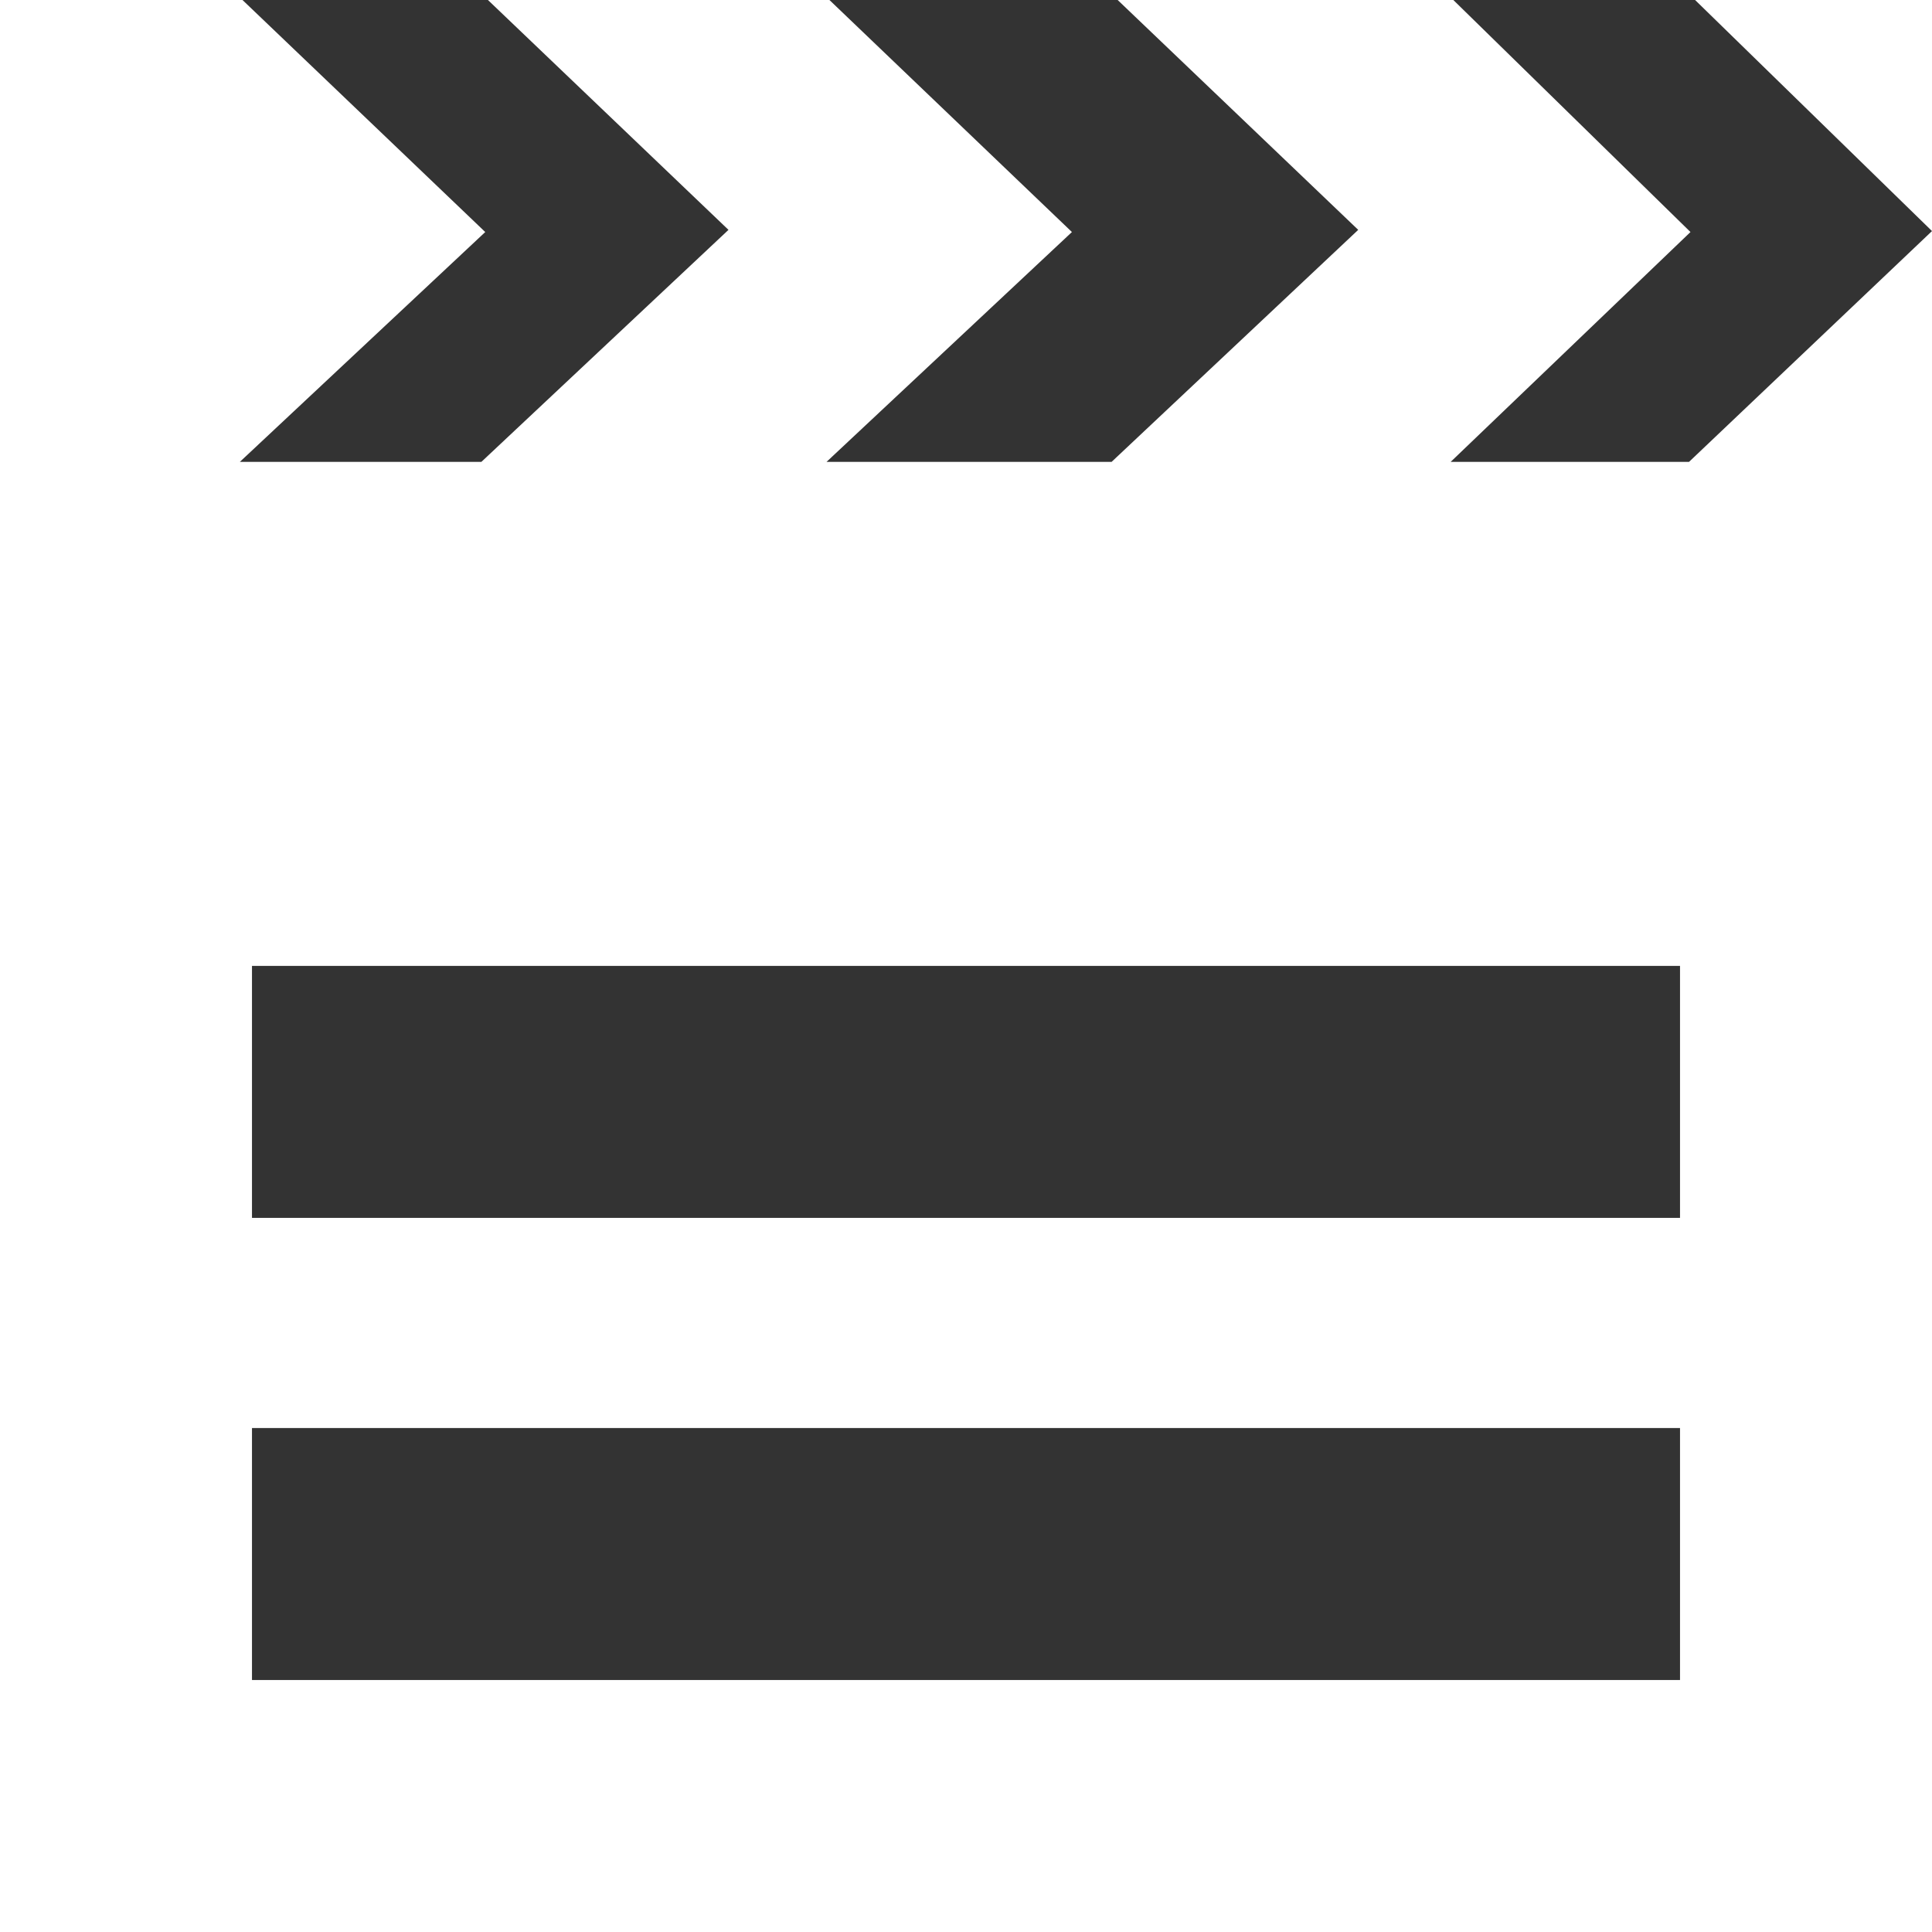 <svg width="80" height="80" viewBox="0 0 80 80" fill="none" xmlns="http://www.w3.org/2000/svg">
<rect x="0" y="0" width="80" height="80" fill="#333333" stroke="none"/>
<path d="M69.938 19.126H60.068L69.999 9.608L60.179 0H46.28L56.241 9.518L46.028 19.126H34.224L44.386 9.608L34.345 0H20.204L30.165 9.518L19.932 19.126H9.931L20.093 9.608L10.041 0H0V80H80V0H70.19L80 9.568L69.938 19.126V19.126ZM69.566 69.566H10.434V59.131H69.566V69.566ZM69.566 50.429H10.434V39.995H69.566V50.429Z" fill="white"/>
</svg>
